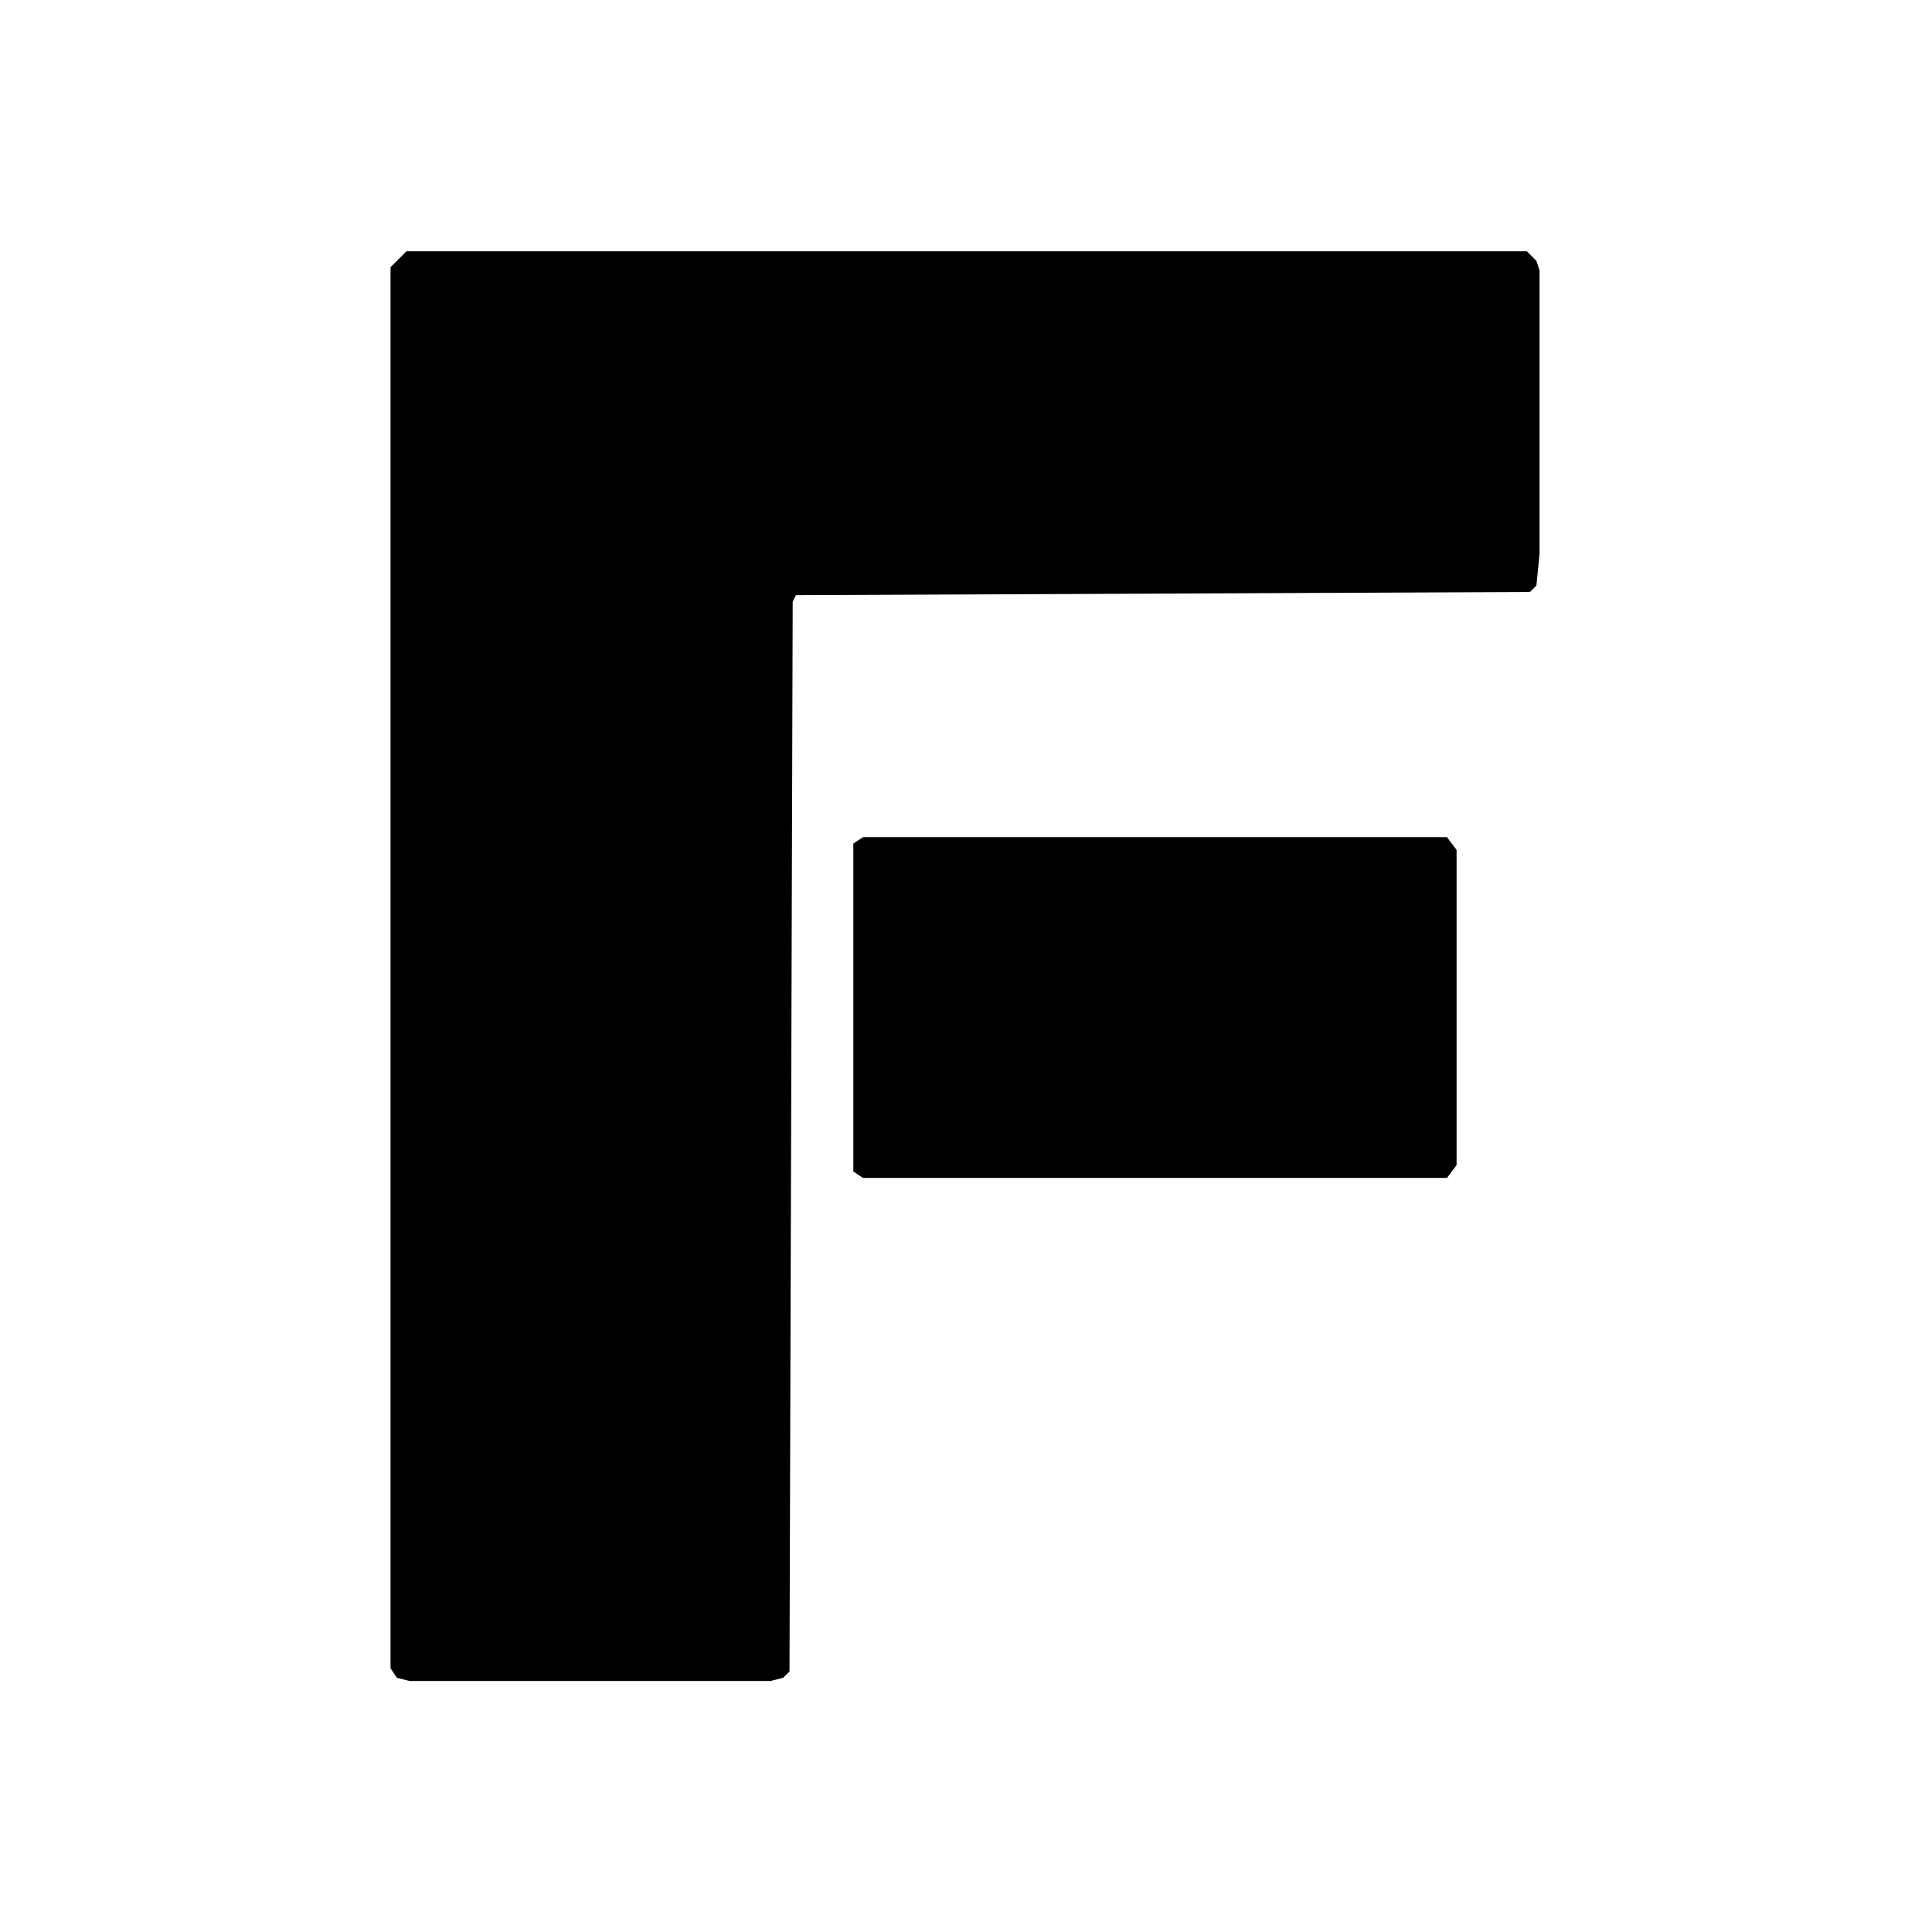 <svg xmlns="http://www.w3.org/2000/svg" width="512" height="512" viewBox="0 0 512 512" fill="none"><rect width="512" height="512" fill="white"></rect><path d="M107.726 66.585H404.617L407.154 69.117L408 71.648V146.753L407.154 155.192L405.462 156.88L210.919 157.724L210.073 159.411L209.227 442.954L207.535 444.642L204.152 445.485H108.572L105.189 444.642L103.497 442.11V70.804L107.726 66.585Z" fill="black"></path><path d="M228.681 221.858H383.47L386.007 225.234V308.777L383.47 312.153H228.681L226.143 310.465V223.546L228.681 221.858Z" fill="black"></path></svg>